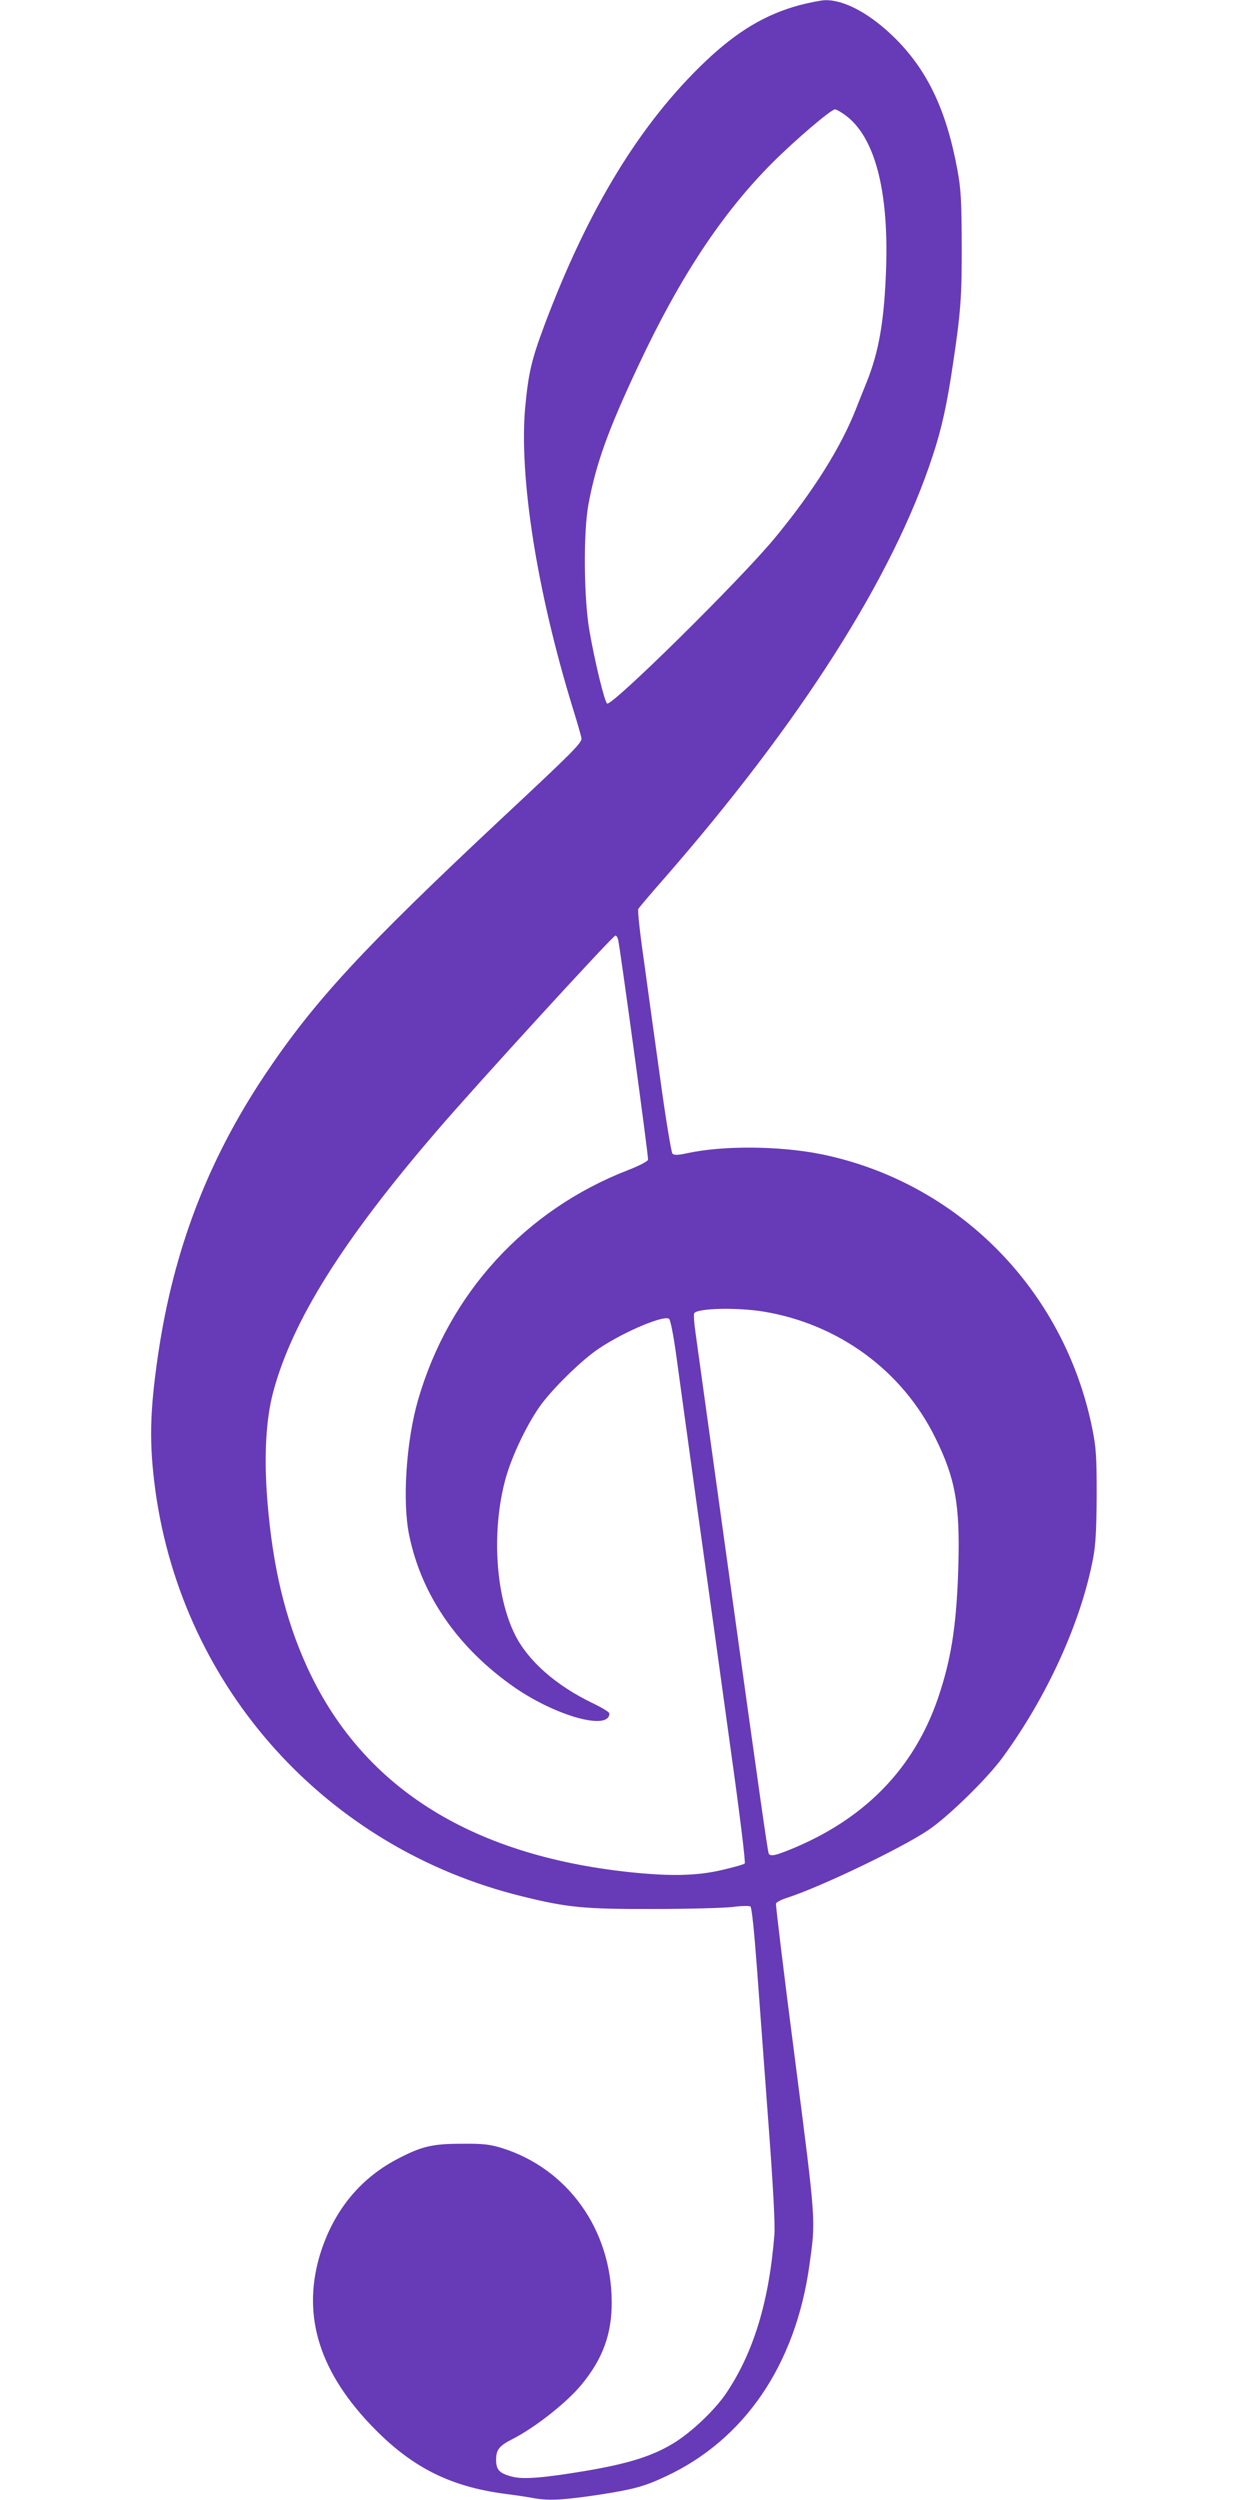 <?xml version="1.0" standalone="no"?>
<!DOCTYPE svg PUBLIC "-//W3C//DTD SVG 20010904//EN"
 "http://www.w3.org/TR/2001/REC-SVG-20010904/DTD/svg10.dtd">
<svg version="1.0" xmlns="http://www.w3.org/2000/svg"
 width="640pt" height="1280pt" viewBox="0 0 640 1280"
 preserveAspectRatio="xMidYMid meet">
<g transform="translate(0,1280) scale(0.1,-0.1)"
fill="#673ab7" stroke="none">
<path d="M4095 12774 c-175 -47 -321 -134 -484 -289 -333 -317 -599 -753 -822
-1346 -68 -182 -83 -246 -100 -424 -32 -357 60 -942 242 -1535 23 -74 44 -146
46 -160 4 -22 -46 -72 -409 -411 -711 -666 -959 -934 -1213 -1314 -291 -437
-466 -893 -545 -1427 -44 -299 -47 -460 -14 -703 141 -1013 877 -1828 1876
-2074 234 -58 320 -66 673 -65 176 0 357 5 403 10 45 6 87 7 94 3 7 -5 19
-120 34 -321 13 -172 39 -531 59 -798 23 -304 34 -513 30 -560 -27 -344 -107
-606 -248 -815 -60 -88 -182 -203 -273 -257 -107 -64 -226 -101 -434 -137
-225 -38 -332 -47 -390 -31 -64 17 -80 35 -80 87 0 50 17 71 82 104 115 58
280 188 354 278 110 133 157 261 156 426 -2 370 -225 681 -562 787 -63 19 -96
23 -205 22 -152 0 -207 -13 -334 -80 -195 -103 -330 -274 -396 -499 -89 -310
4 -599 286 -884 196 -198 390 -294 669 -330 47 -6 115 -16 151 -23 77 -12 148
-8 339 21 165 26 221 41 329 92 403 188 664 571 735 1080 33 237 35 210 -74
1058 -56 430 -99 788 -97 795 3 7 29 21 59 30 169 55 575 249 718 344 100 66
302 263 382 372 230 314 403 695 465 1023 13 70 17 147 18 322 0 201 -3 244
-23 343 -144 709 -686 1258 -1385 1402 -211 43 -501 46 -687 6 -49 -11 -68
-11 -77 -3 -6 7 -35 181 -63 387 -29 206 -67 483 -85 615 -19 131 -31 245 -27
251 4 7 61 75 128 151 703 805 1176 1548 1379 2168 46 139 73 261 104 470 40
266 46 349 45 615 -1 224 -4 283 -22 380 -56 303 -151 505 -315 670 -128 128
-263 202 -364 199 -21 -1 -78 -12 -128 -25z m232 -563 c150 -109 223 -379 210
-781 -9 -269 -36 -429 -101 -590 -15 -36 -36 -90 -48 -120 -78 -204 -222 -434
-423 -677 -177 -214 -837 -865 -857 -845 -14 14 -63 216 -90 372 -29 166 -32
504 -5 649 39 208 99 376 254 706 214 457 430 783 687 1041 117 117 301 274
321 274 7 0 30 -13 52 -29z m-1162 -4223 c11 -48 156 -1112 153 -1126 -2 -8
-46 -31 -100 -52 -528 -204 -919 -631 -1077 -1176 -61 -209 -82 -521 -46 -694
63 -309 251 -579 540 -780 215 -148 485 -222 485 -133 0 7 -38 30 -84 52 -190
91 -335 219 -401 355 -98 199 -118 525 -49 786 30 114 104 272 174 374 62 90
221 246 310 304 135 89 334 171 356 149 7 -7 21 -79 33 -162 11 -82 61 -442
110 -800 50 -357 127 -913 171 -1234 47 -335 78 -587 73 -592 -5 -5 -58 -20
-119 -34 -130 -30 -267 -32 -474 -10 -819 88 -1372 442 -1650 1055 -111 245
-174 510 -201 845 -18 225 -8 414 29 555 97 366 357 781 843 1345 201 234 897
995 910 995 5 0 11 -10 14 -22z m742 -1903 c386 -63 714 -303 883 -649 101
-205 125 -338 117 -646 -8 -287 -32 -460 -93 -650 -117 -371 -363 -636 -738
-797 -102 -43 -130 -50 -140 -34 -5 8 -44 280 -216 1521 -96 689 -149 1076
-160 1154 -6 43 -9 84 -6 91 10 27 216 32 353 10z"/>
</g>
</svg>
